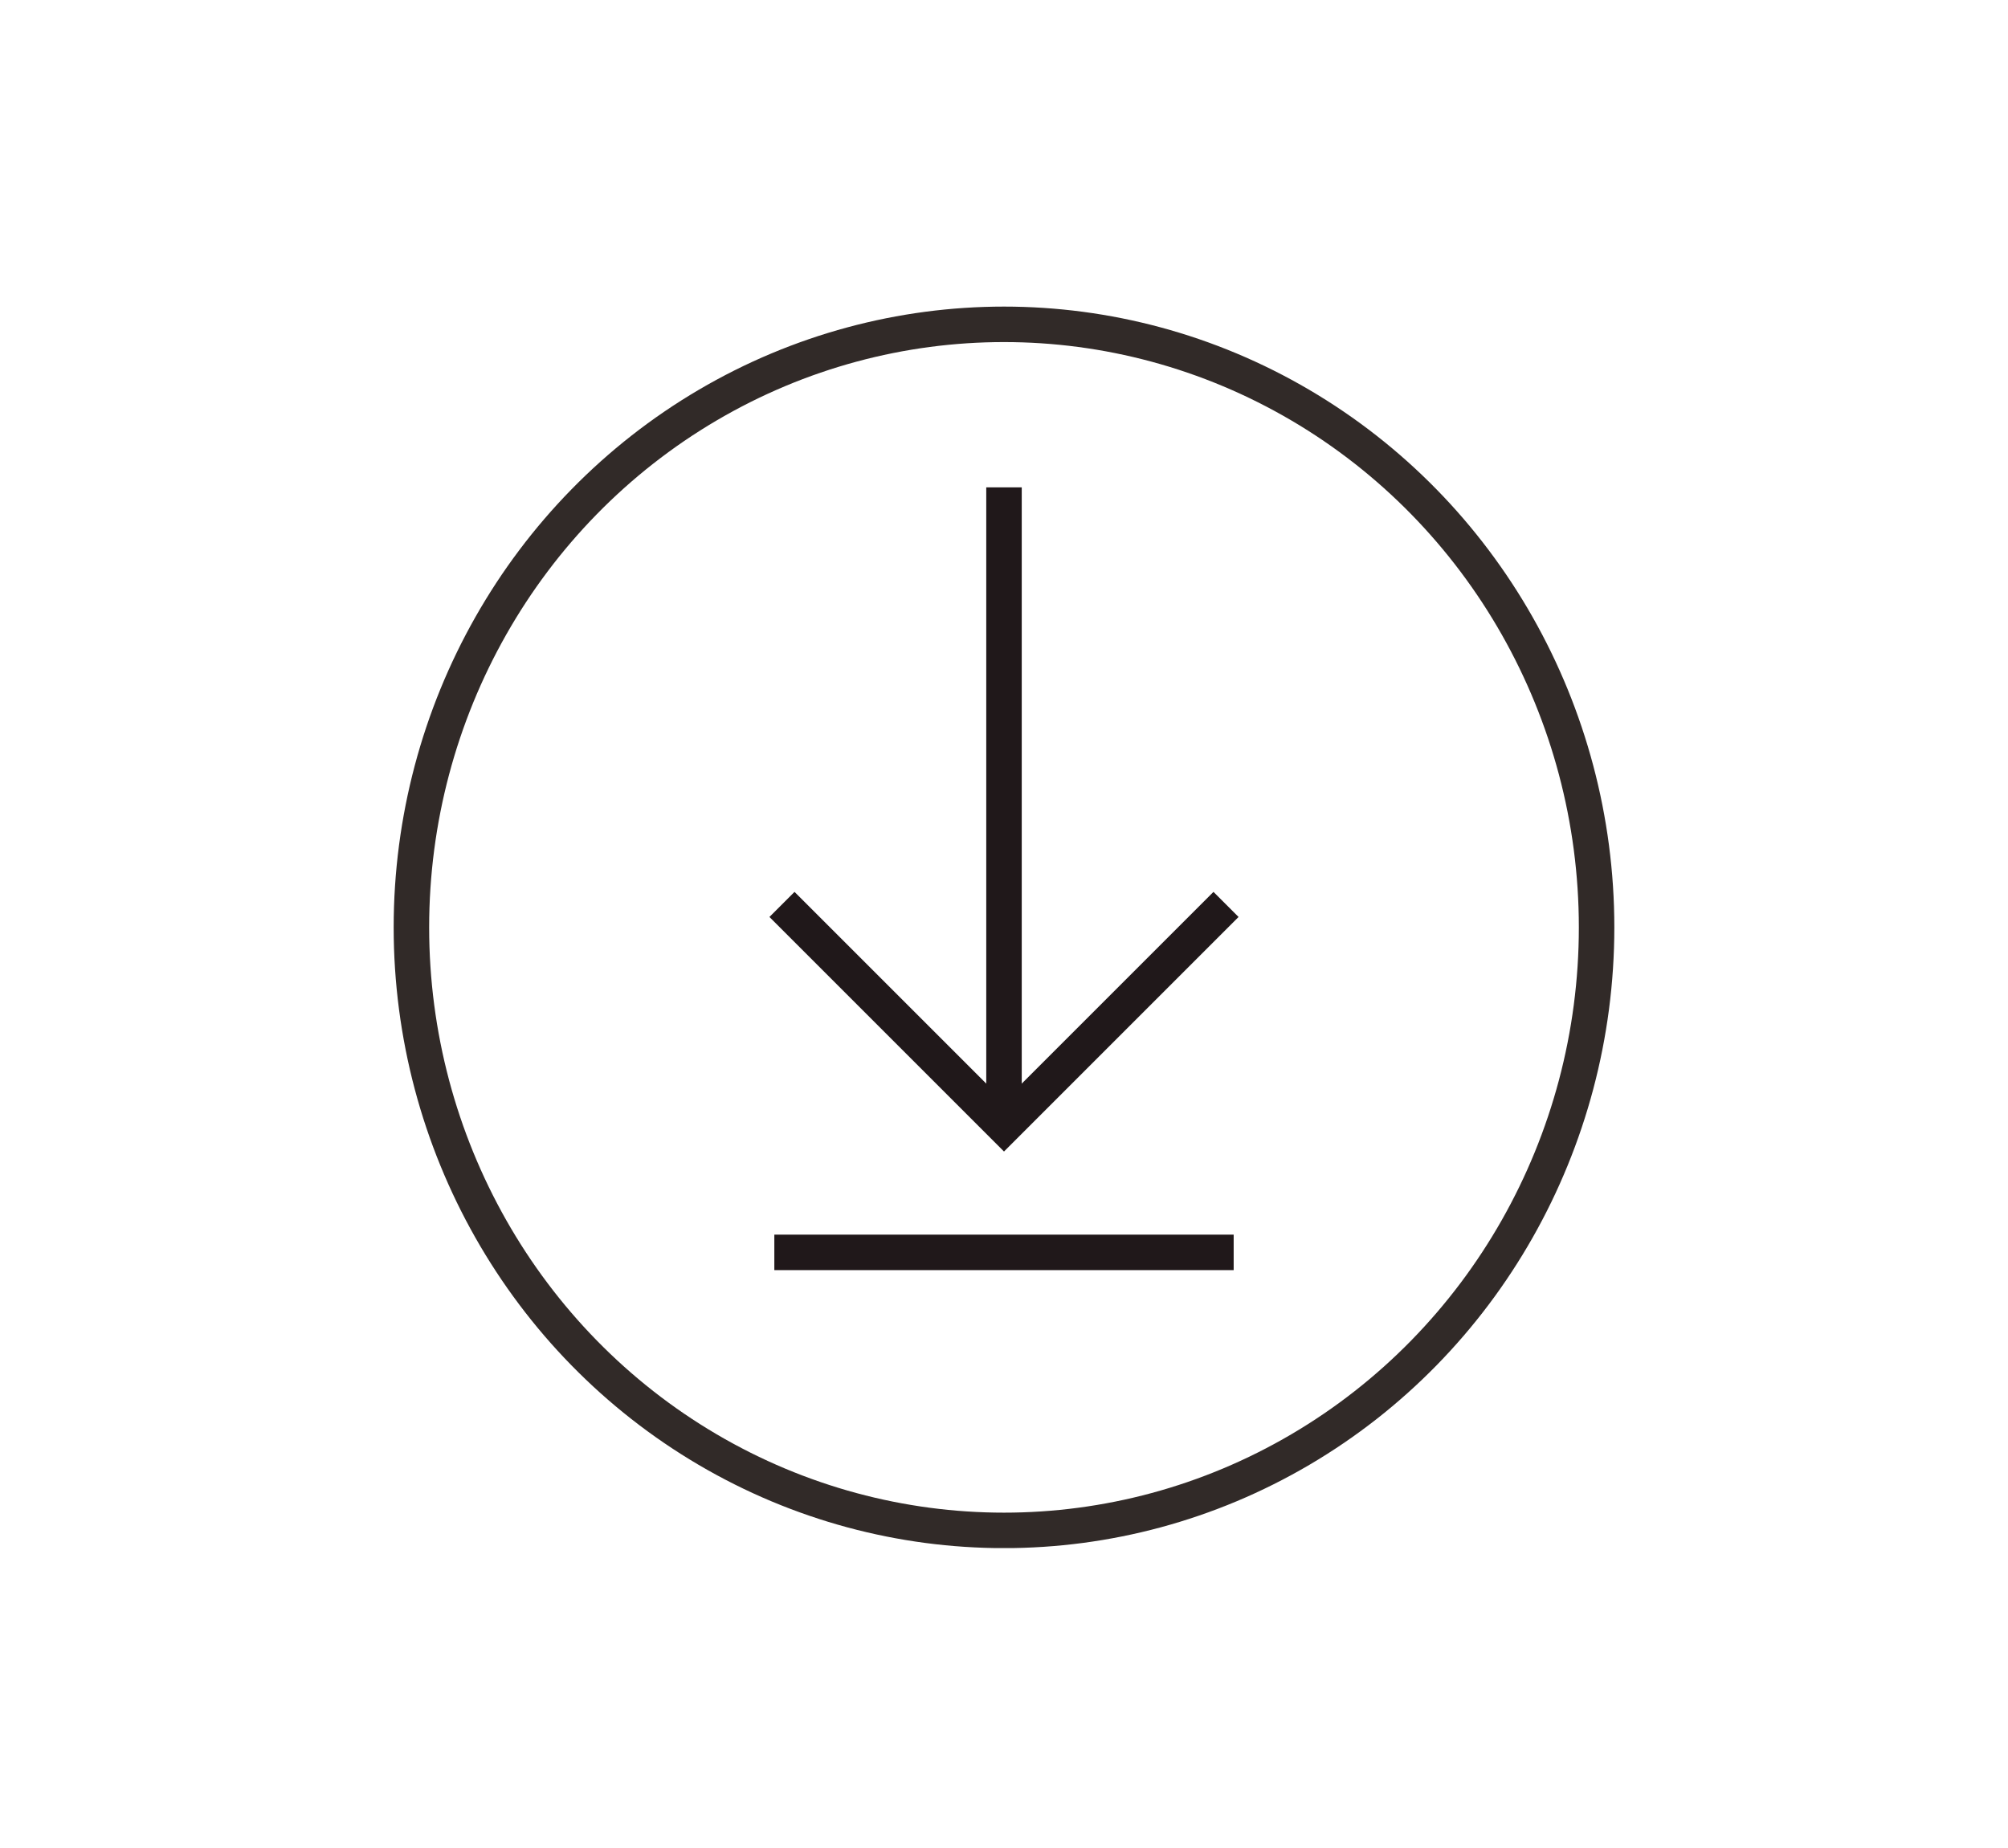 <svg id="Calque_1" data-name="Calque 1" xmlns="http://www.w3.org/2000/svg" xmlns:xlink="http://www.w3.org/1999/xlink" viewBox="0 0 176 162"><defs><style>.cls-1,.cls-3,.cls-4{fill:none;}.cls-2{clip-path:url(#clip-path);}.cls-3{stroke:#312a28;}.cls-3,.cls-4{stroke-width:3.11px;}.cls-4{stroke:#20181a;}</style><clipPath id="clip-path"><rect class="cls-1" x="34.5" y="26.87" width="107" height="108.83"/></clipPath></defs><g class="cls-2"><ellipse class="cls-3" cx="88" cy="81.29" rx="51.94" ry="52.86"/></g><line class="cls-4" x1="88" y1="42.72" x2="88" y2="97.5"/><line class="cls-4" x1="108.13" y1="109.78" x2="67.87" y2="109.78"/><polyline class="cls-4" points="68.54 79.28 88 98.74 107.46 79.28"/></svg>